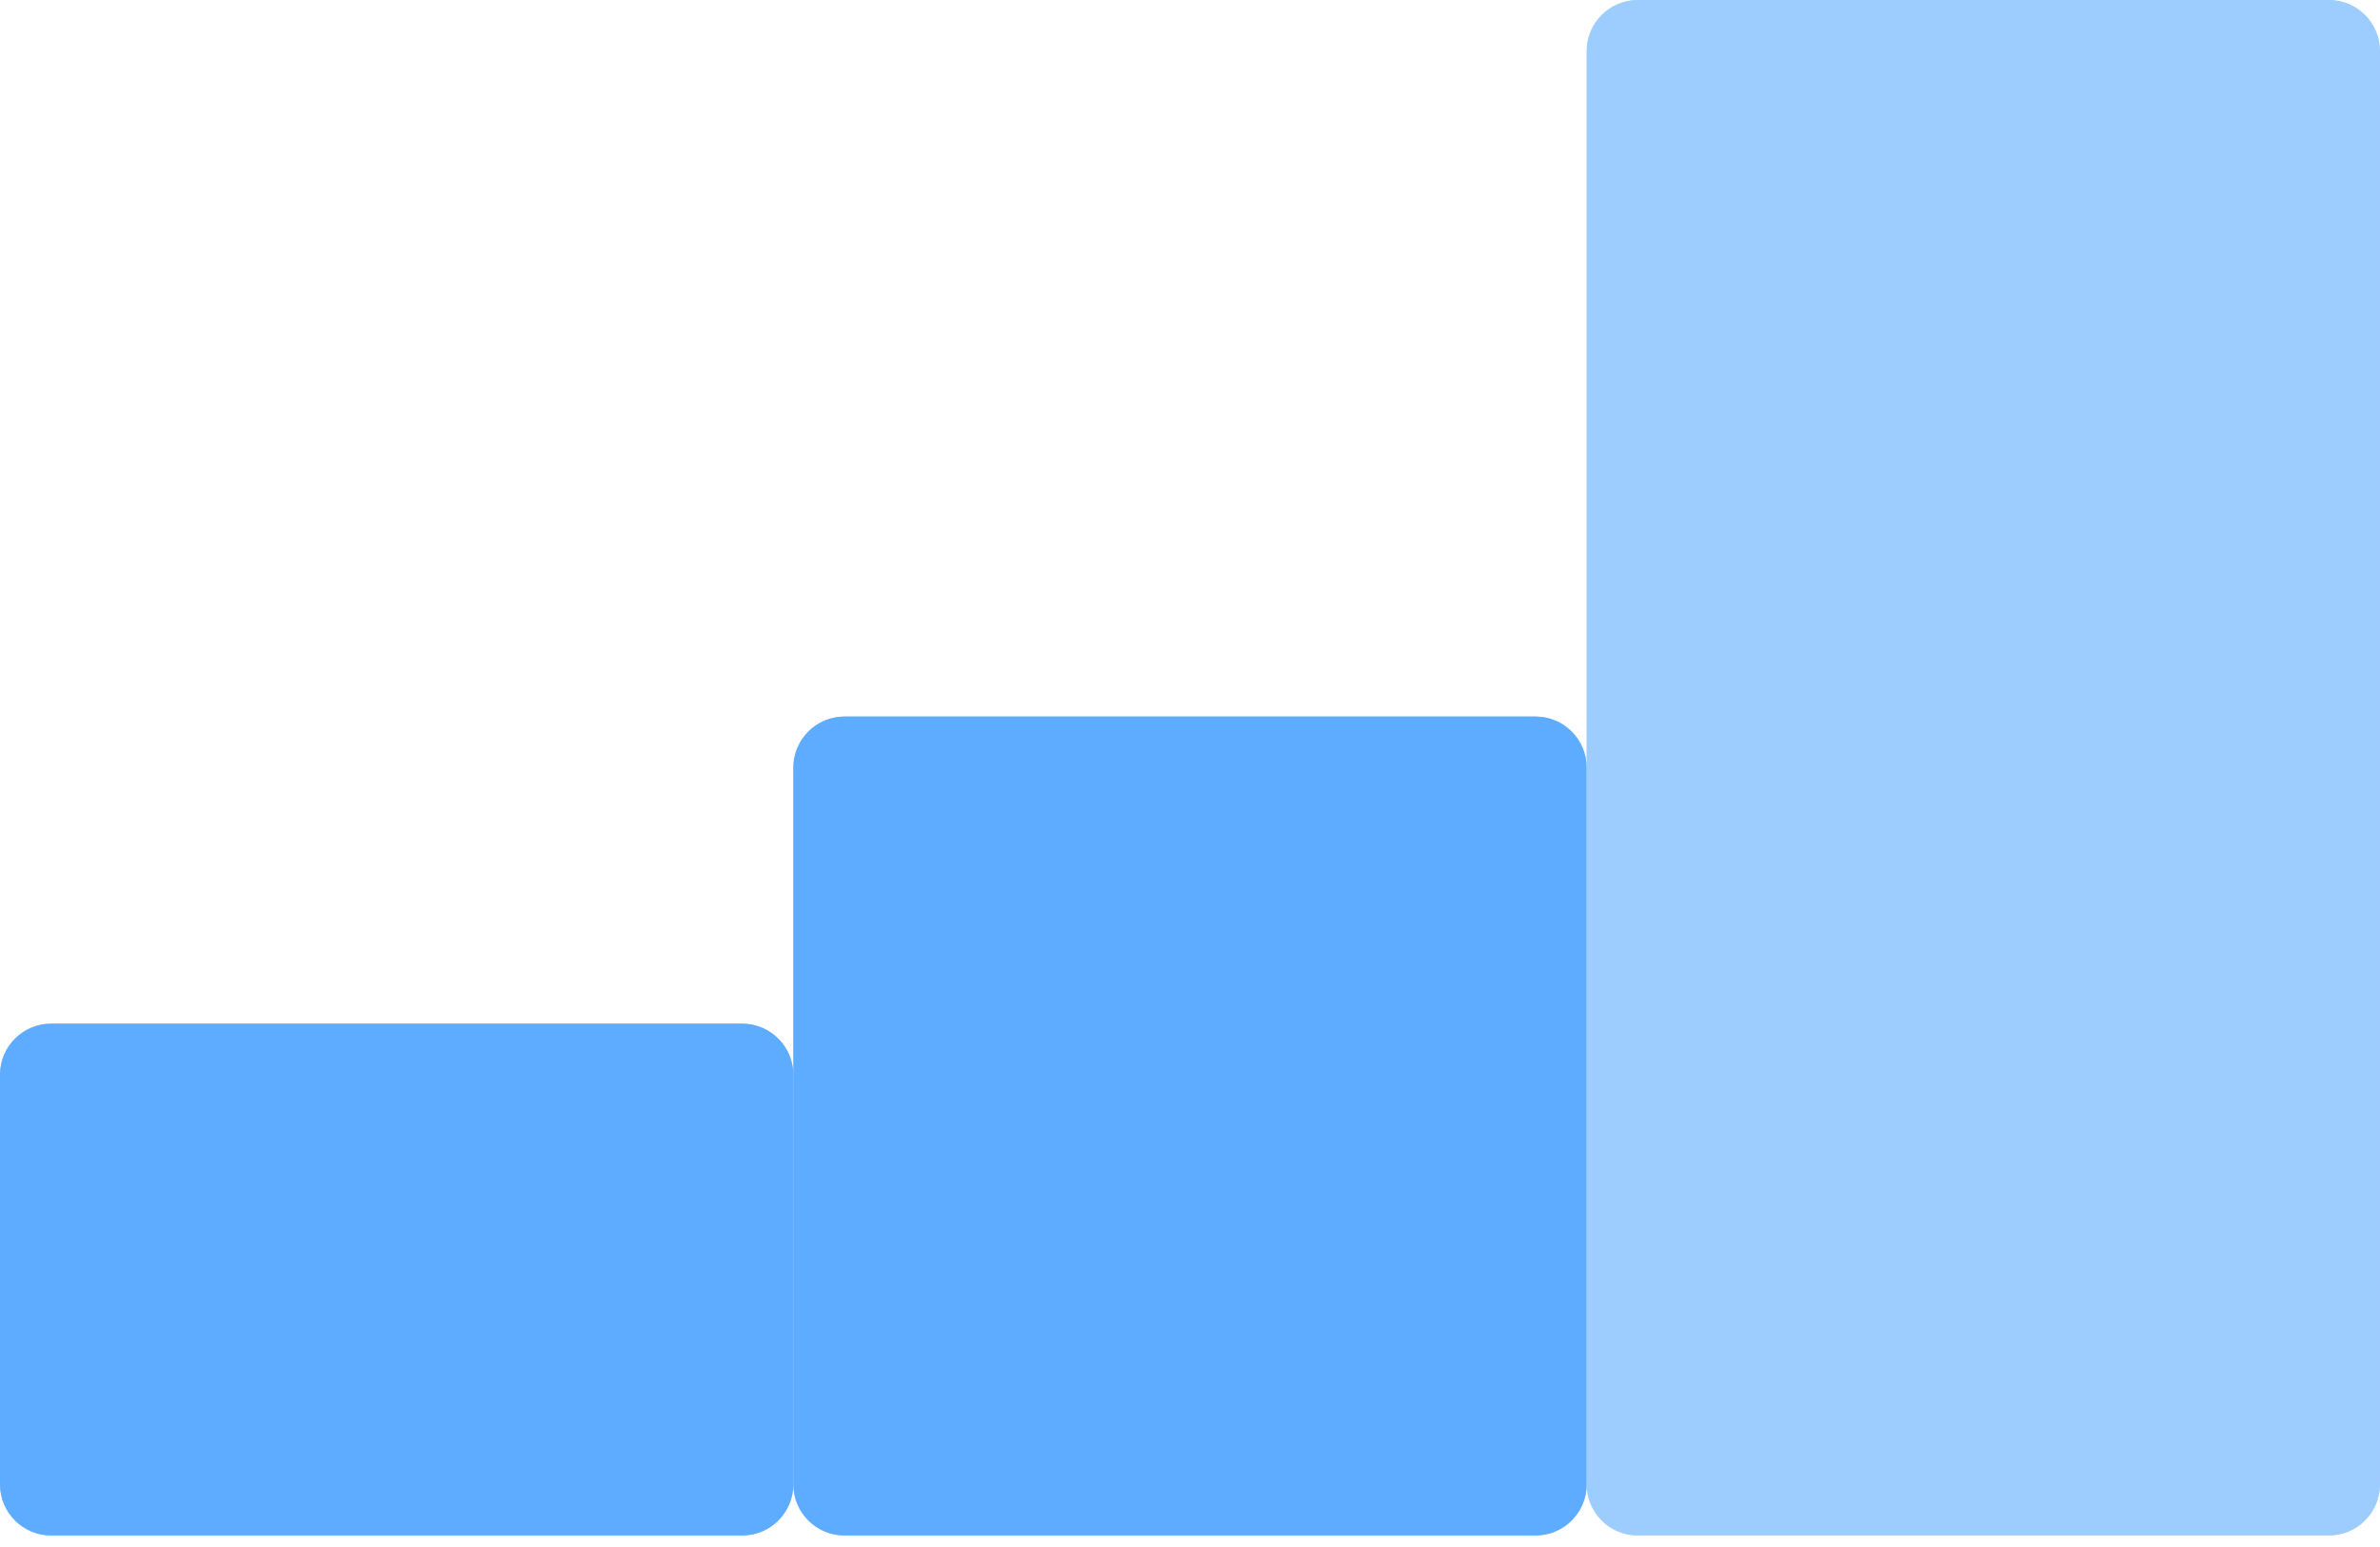 <svg width="100" height="65" viewBox="0 0 100 65" fill="none" xmlns="http://www.w3.org/2000/svg">
<g clip-path="url(#clip0_40000529_15543)">
<g opacity="0.6" filter="url(#filter0_f_40000529_15543)">
<path d="M31.183 43.011H2.151C0.963 43.011 0 43.974 0 45.161V62.366C0 63.553 0.963 64.516 2.151 64.516H31.183C32.37 64.516 33.333 63.553 33.333 62.366V45.161C33.333 43.974 32.37 43.011 31.183 43.011Z" fill="#5EACFF"/>
</g>
<g opacity="0.6" filter="url(#filter1_f_40000529_15543)">
<path d="M64.515 30.107H35.483C34.295 30.107 33.332 31.07 33.332 32.258V62.365C33.332 63.553 34.295 64.516 35.483 64.516H64.515C65.703 64.516 66.665 63.553 66.665 62.365V32.258C66.665 31.07 65.703 30.107 64.515 30.107Z" fill="#5EACFF"/>
</g>
<g opacity="0.6" filter="url(#filter2_f_40000529_15543)">
<path d="M97.851 0H68.819C67.631 0 66.668 0.963 66.668 2.151V62.366C66.668 63.553 67.631 64.516 68.819 64.516H97.851C99.038 64.516 100.001 63.553 100.001 62.366V2.151C100.001 0.963 99.038 0 97.851 0Z" fill="#9DCCFF"/>
</g>
<path d="M31.183 43.011H2.151C0.963 43.011 0 43.974 0 45.161V62.366C0 63.553 0.963 64.516 2.151 64.516H31.183C32.37 64.516 33.333 63.553 33.333 62.366V45.161C33.333 43.974 32.37 43.011 31.183 43.011Z" fill="#5EACFF"/>
<path d="M64.517 30.107H35.484C34.297 30.107 33.334 31.07 33.334 32.258V62.365C33.334 63.553 34.297 64.516 35.484 64.516H64.517C65.704 64.516 66.667 63.553 66.667 62.365V32.258C66.667 31.07 65.704 30.107 64.517 30.107Z" fill="#5EACFF"/>
<path d="M97.849 0H68.817C67.629 0 66.666 0.963 66.666 2.151V62.366C66.666 63.553 67.629 64.516 68.817 64.516H97.849C99.037 64.516 99.999 63.553 99.999 62.366V2.151C99.999 0.963 99.037 0 97.849 0Z" fill="#9DCCFF"/>
</g>
<defs>
<filter id="filter0_f_40000529_15543" x="-32" y="11.011" width="97.333" height="85.505" filterUnits="userSpaceOnUse" color-interpolation-filters="sRGB">
<feFlood flood-opacity="0" result="BackgroundImageFix"/>
<feBlend mode="normal" in="SourceGraphic" in2="BackgroundImageFix" result="shape"/>
<feGaussianBlur stdDeviation="16" result="effect1_foregroundBlur_40000529_15543"/>
</filter>
<filter id="filter1_f_40000529_15543" x="1.332" y="-1.893" width="97.333" height="98.409" filterUnits="userSpaceOnUse" color-interpolation-filters="sRGB">
<feFlood flood-opacity="0" result="BackgroundImageFix"/>
<feBlend mode="normal" in="SourceGraphic" in2="BackgroundImageFix" result="shape"/>
<feGaussianBlur stdDeviation="16" result="effect1_foregroundBlur_40000529_15543"/>
</filter>
<filter id="filter2_f_40000529_15543" x="34.668" y="-32" width="97.333" height="128.516" filterUnits="userSpaceOnUse" color-interpolation-filters="sRGB">
<feFlood flood-opacity="0" result="BackgroundImageFix"/>
<feBlend mode="normal" in="SourceGraphic" in2="BackgroundImageFix" result="shape"/>
<feGaussianBlur stdDeviation="16" result="effect1_foregroundBlur_40000529_15543"/>
</filter>
<clipPath id="clip0_40000529_15543">
<rect width="100" height="64.516" fill="white"/>
</clipPath>
</defs>
</svg>
